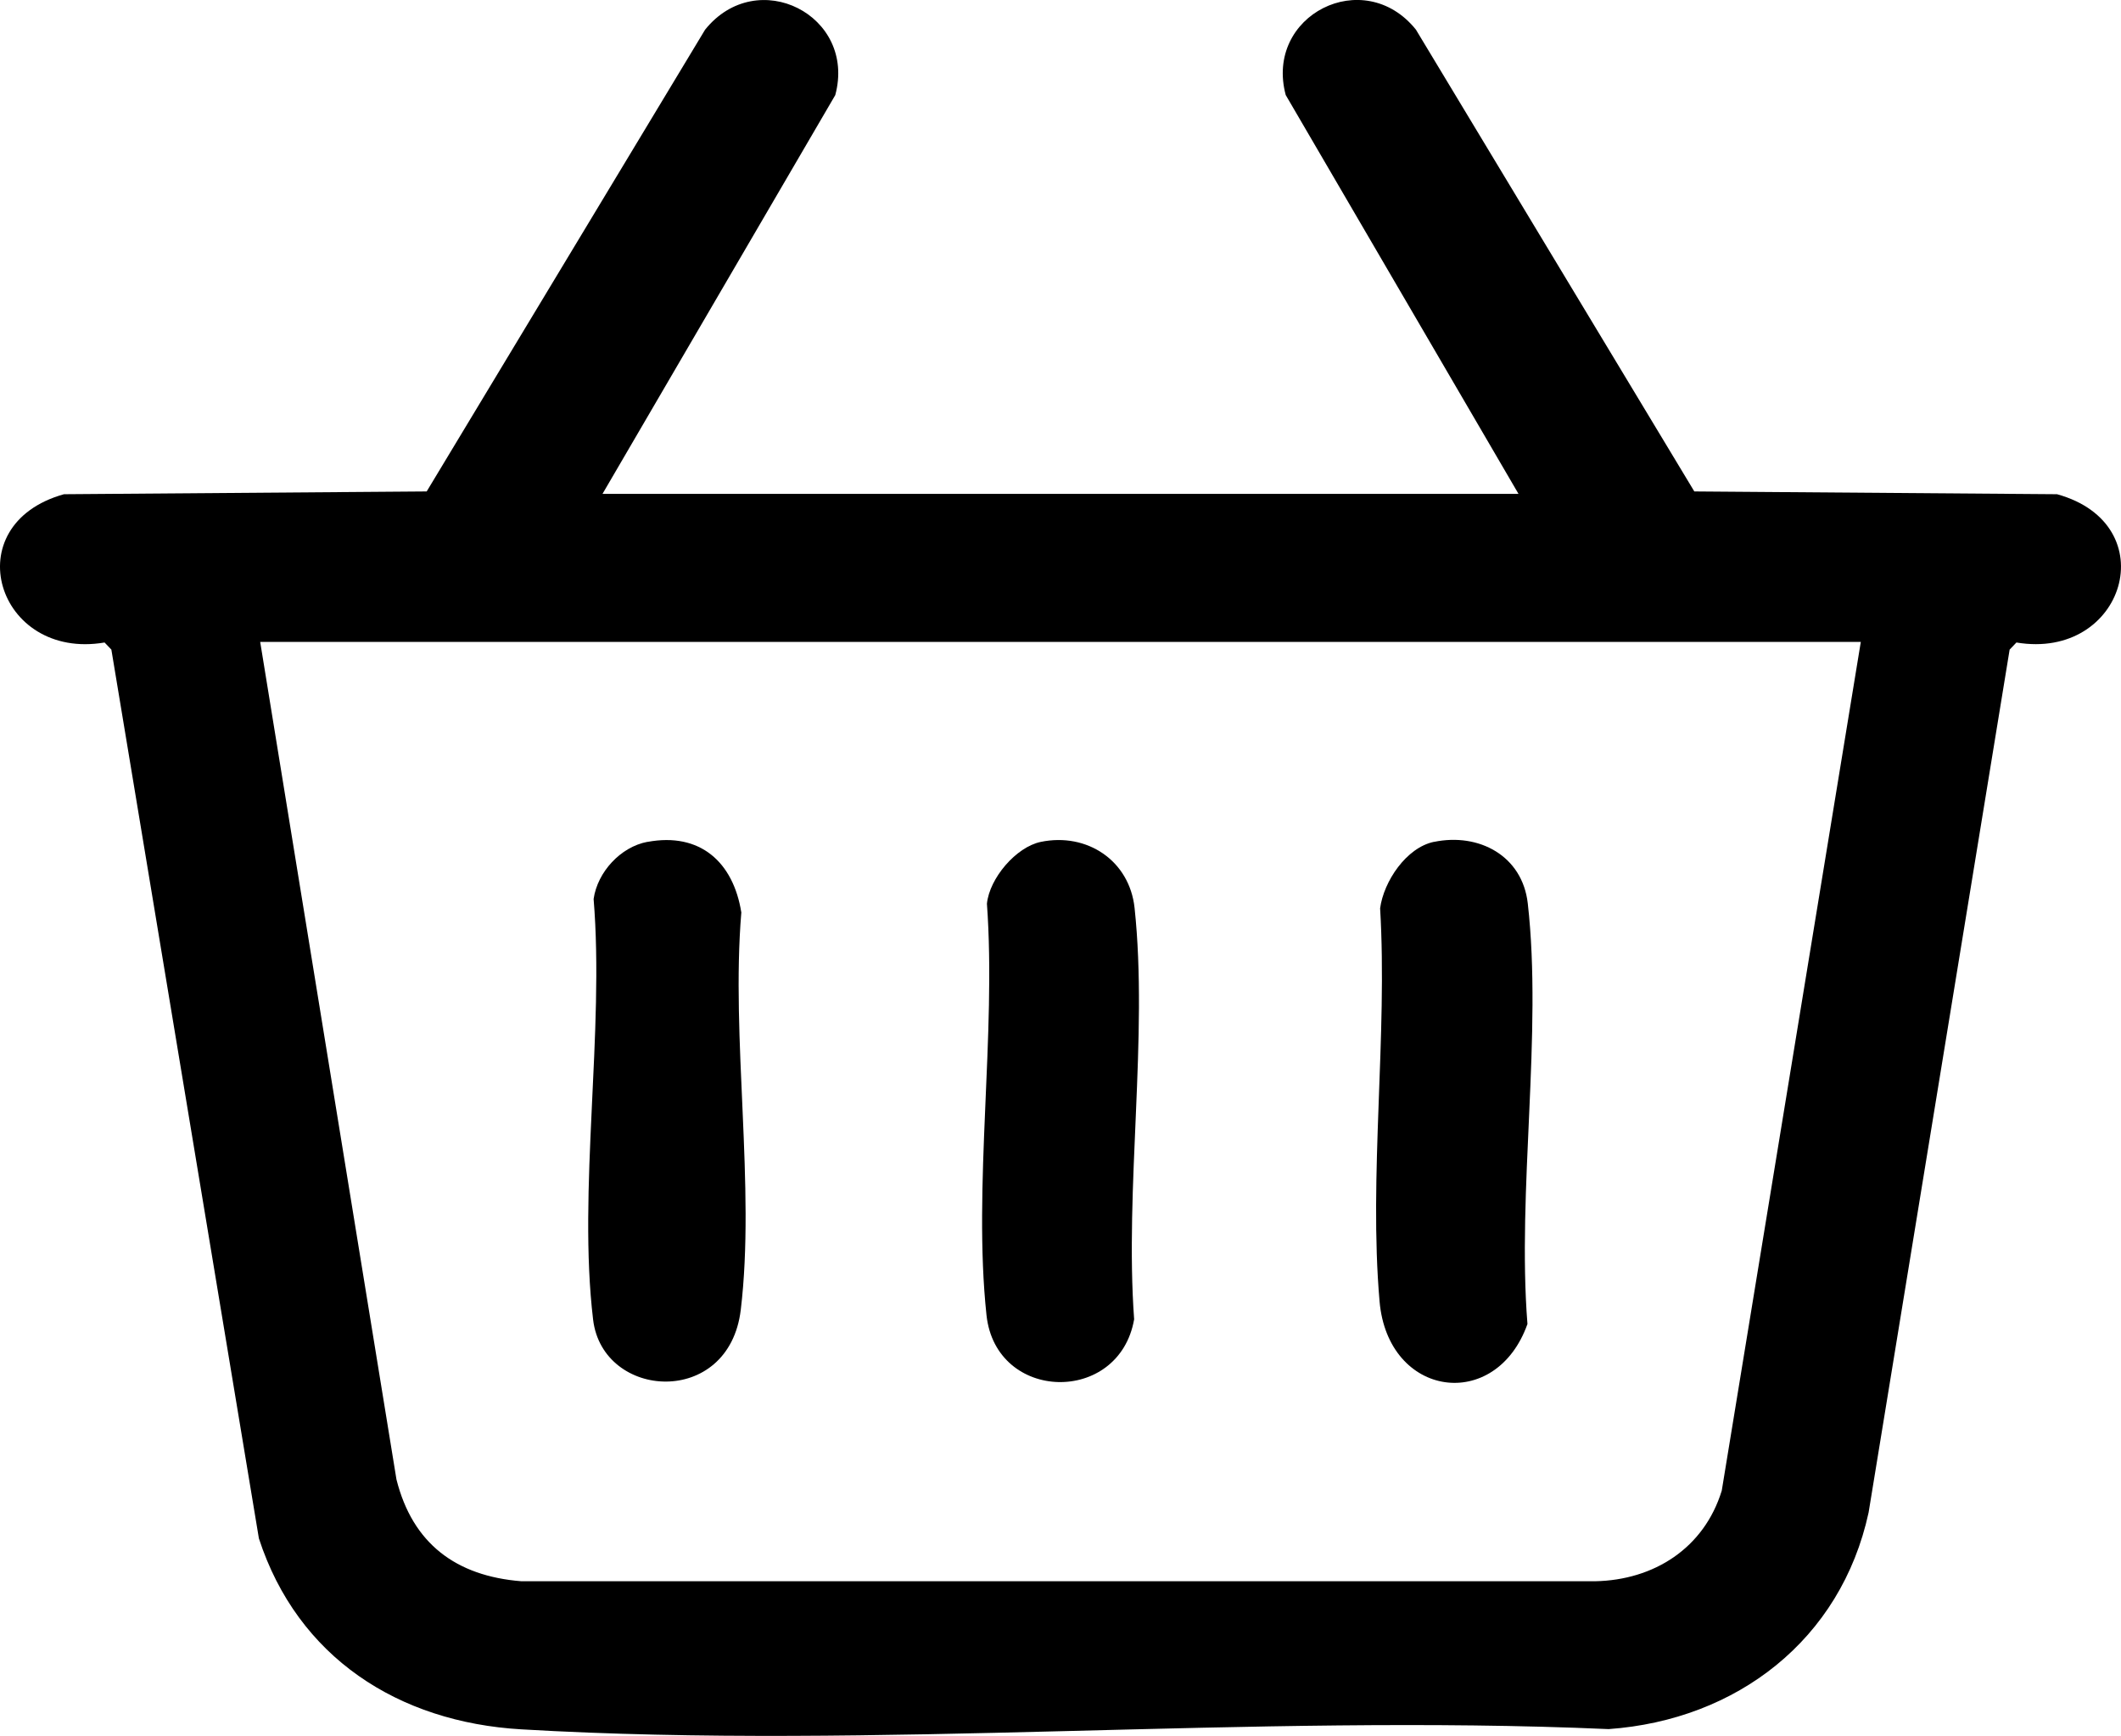 <?xml version="1.0" encoding="UTF-8"?>
<svg id="Layer_1" data-name="Layer 1" xmlns="http://www.w3.org/2000/svg" viewBox="0 0 343.19 280.85">
  <path d="M97.49,79.9h148.21L208.04,15.38c-3.47-12.91,12.62-21.08,21.06-10.59l45.05,74.72,58.69.45c17.61,4.87,10.96,26.93-6.57,23.99l-1.1,1.15-22.82,139.61c-4.47,20.6-21.35,33.56-42.06,35.04-57.79-2.54-118.49,3.4-175.93.04-19.91-1.16-36.2-11.64-42.47-30.89L18.02,105.1l-1.1-1.15c-17.45,2.96-24.24-19.06-6.57-23.99l58.69-.45L114.09,4.8c8.45-10.49,24.54-2.32,21.06,10.59,0,0-37.66,64.51-37.66,64.51ZM301.09,103.85H42.1l22.05,135.51c2.61,10.38,9.64,15.63,20.21,16.47h173.72c9.56-.18,17.66-5.37,20.51-14.66l22.5-137.32h0Z"/>
  <path d="M168.4,136.21c7.49-1.55,14.36,3.03,15.18,10.68,2.22,20.75-1.61,45.39-.07,66.56-2.42,13.87-22.38,13.43-23.89-.68-2.22-20.75,1.61-45.39.07-66.56.41-4.12,4.71-9.17,8.71-10h0Z"/>
  <path d="M104.77,136.21c8.5-1.58,13.88,3.26,15.18,11.42-1.7,20.33,2.3,44.41-.09,64.29-1.91,15.87-22.33,14.54-23.89,1.6-2.5-20.84,1.85-46.69.08-68.07.62-4.36,4.37-8.44,8.71-9.25h0Z"/>
  <path d="M232.02,136.21c7.27-1.51,14.3,2.24,15.18,9.93,2.4,21.05-1.75,46.55-.05,68.07-5.11,14.37-22.58,11.94-23.93-3.67-1.76-20.25,1.31-43.06.09-63.59.59-4.36,4.24-9.82,8.71-10.75h0Z"/>
</svg>